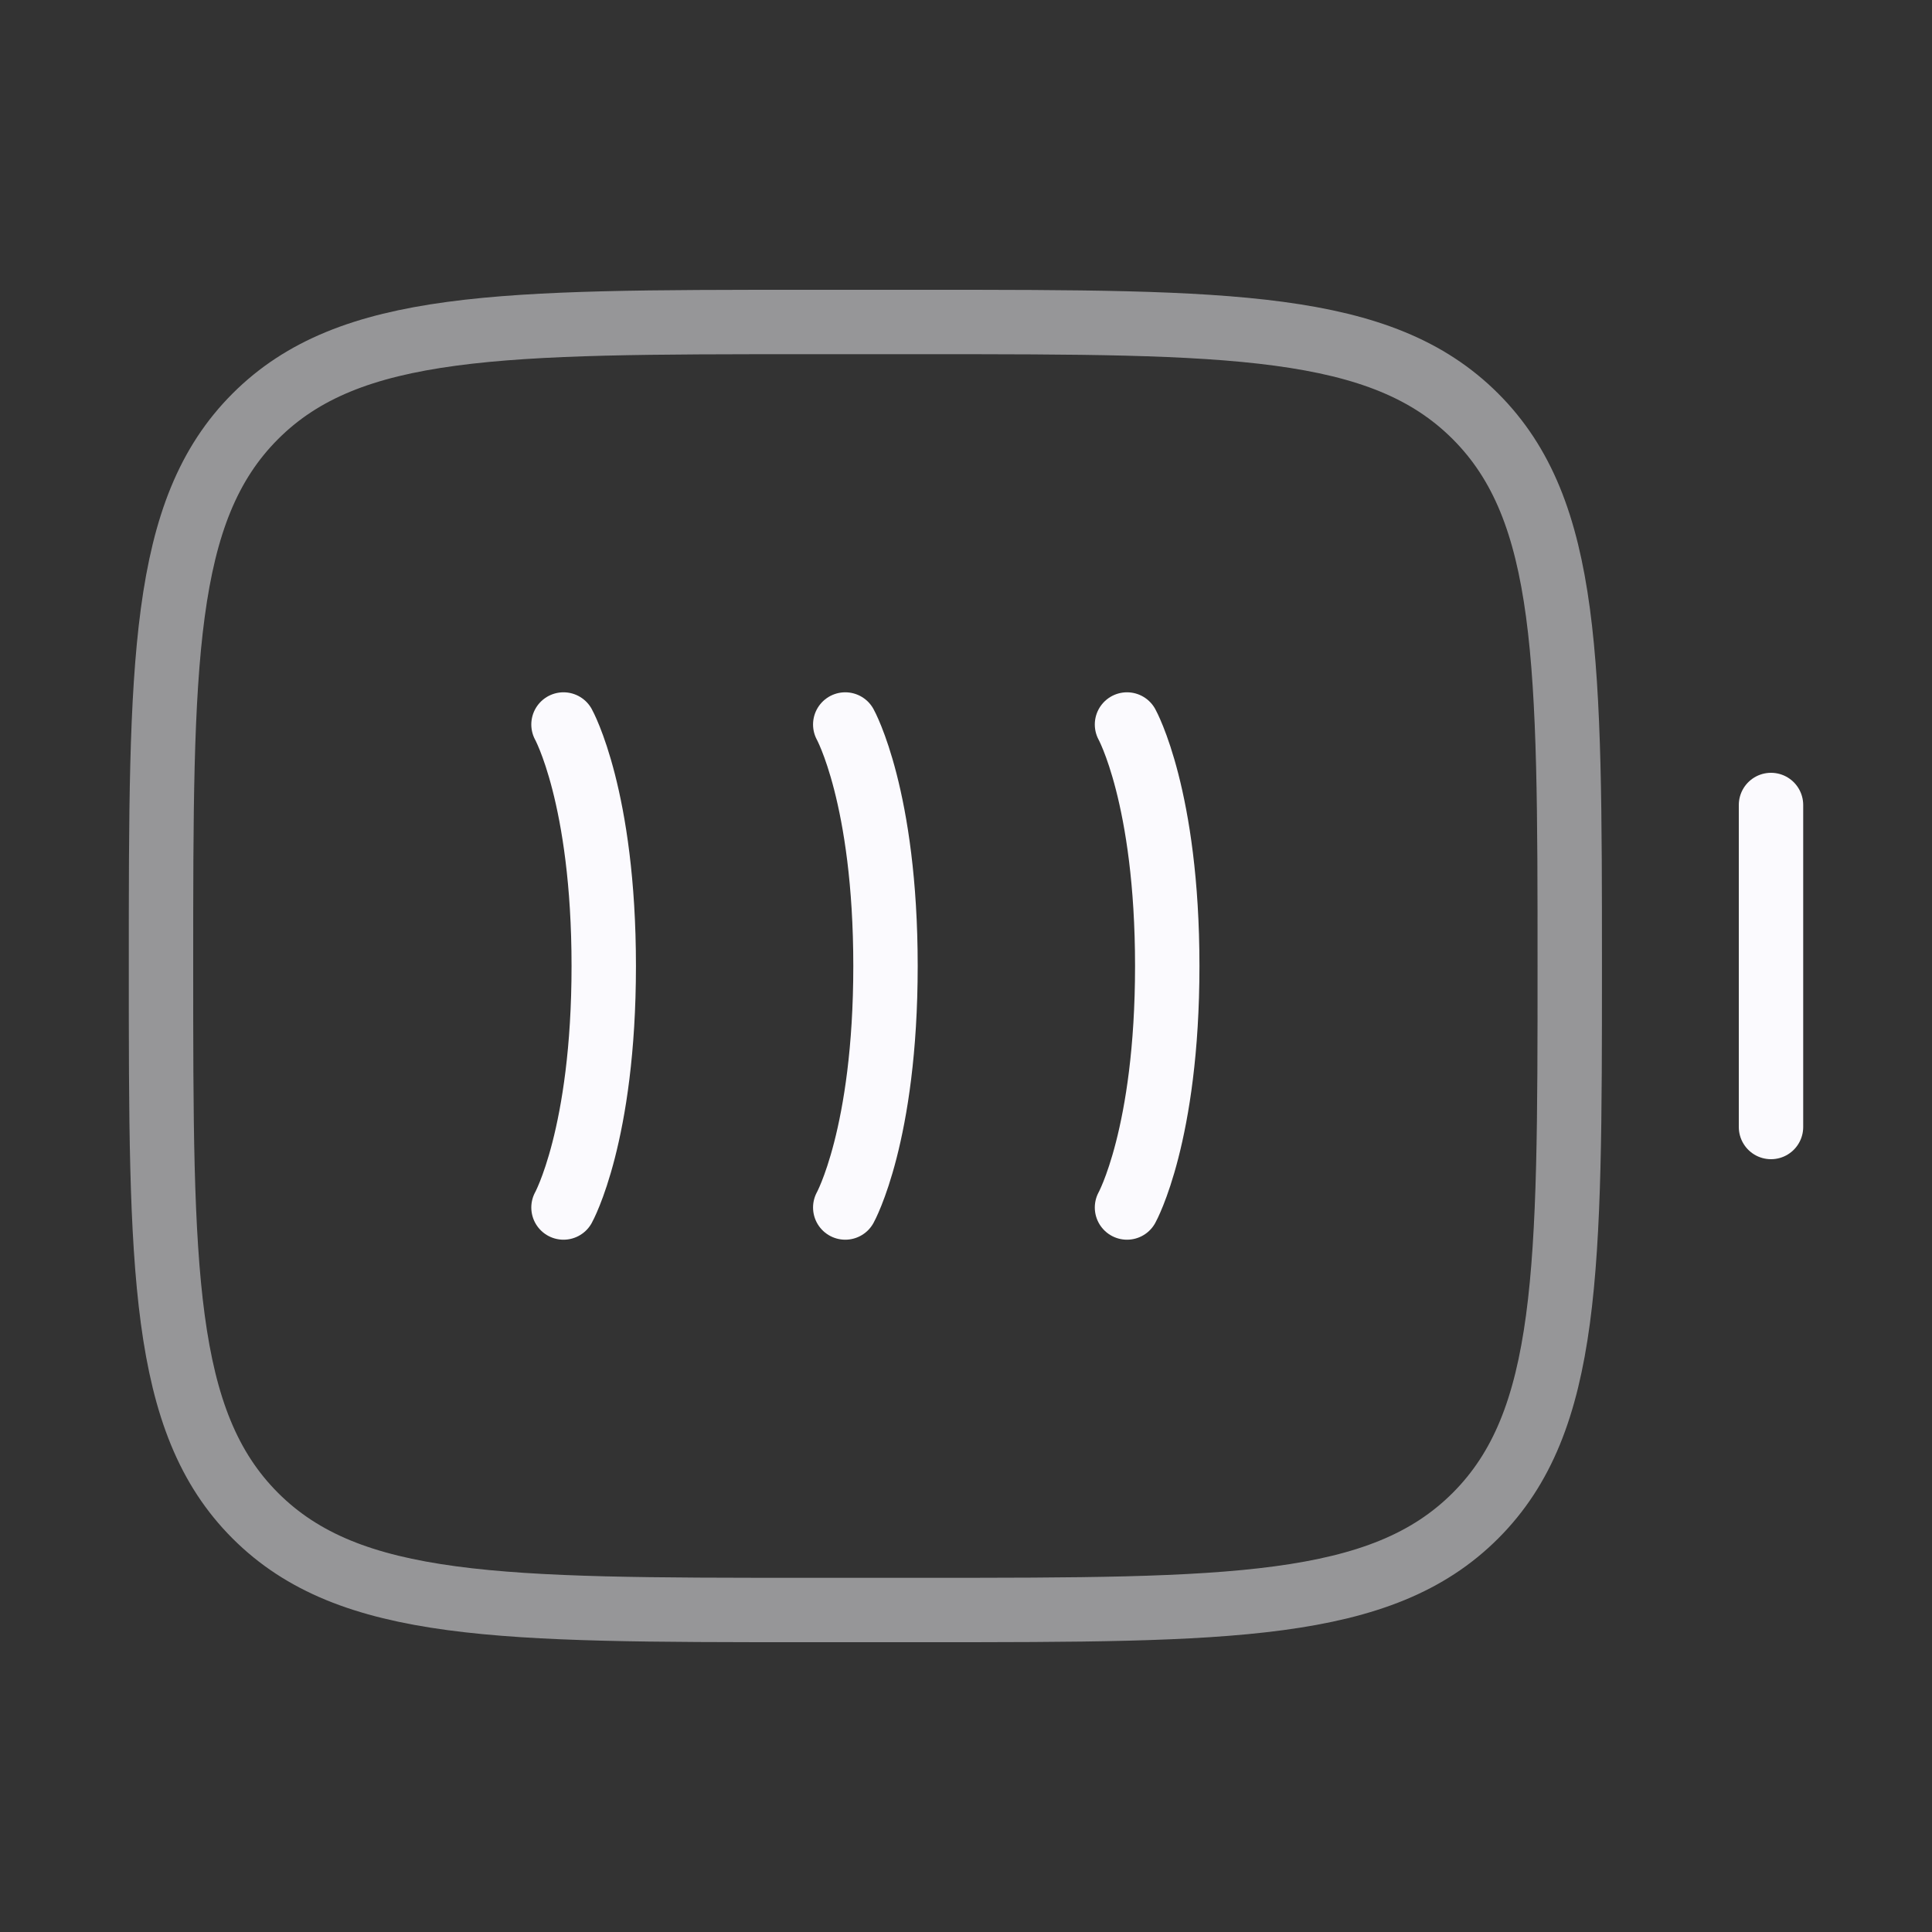 <svg width="60" height="60" viewBox="0 0 60 60" fill="none" xmlns="http://www.w3.org/2000/svg">
<rect x="0" y="0" width="60" height="60" fill="#333333" stroke="none"/>
<path opacity="0.5" d="M5 30C5 20.572 5 15.858 7.929 12.929C10.858 10 15.572 10 25 10H28.75C38.178 10 42.892 10 45.821 12.929C48.75 15.858 48.75 20.572 48.75 30C48.75 39.428 48.75 44.142 45.821 47.071C42.892 50 38.178 50 28.75 50H25C15.572 50 10.858 50 7.929 47.071C5 44.142 5 39.428 5 30Z" stroke="#FBFAFE" stroke-width="2"/>
<path d="M55 35L55 25" stroke="#FBFAFE" stroke-width="2" stroke-linecap="round"/>
<path d="M17.5 22.5C17.5 22.5 18.75 24.75 18.75 30C18.75 35.25 17.5 37.5 17.5 37.5" stroke="#FBFAFE" stroke-width="2" stroke-linecap="round"/>
<path d="M26.25 22.5C26.25 22.5 27.5 24.75 27.5 30C27.5 35.25 26.25 37.5 26.25 37.5" stroke="#FBFAFE" stroke-width="2" stroke-linecap="round"/>
<path d="M35 22.5C35 22.5 36.25 24.75 36.25 30C36.25 35.25 35 37.5 35 37.5" stroke="#FBFAFE" stroke-width="2" stroke-linecap="round"/>
</svg>
